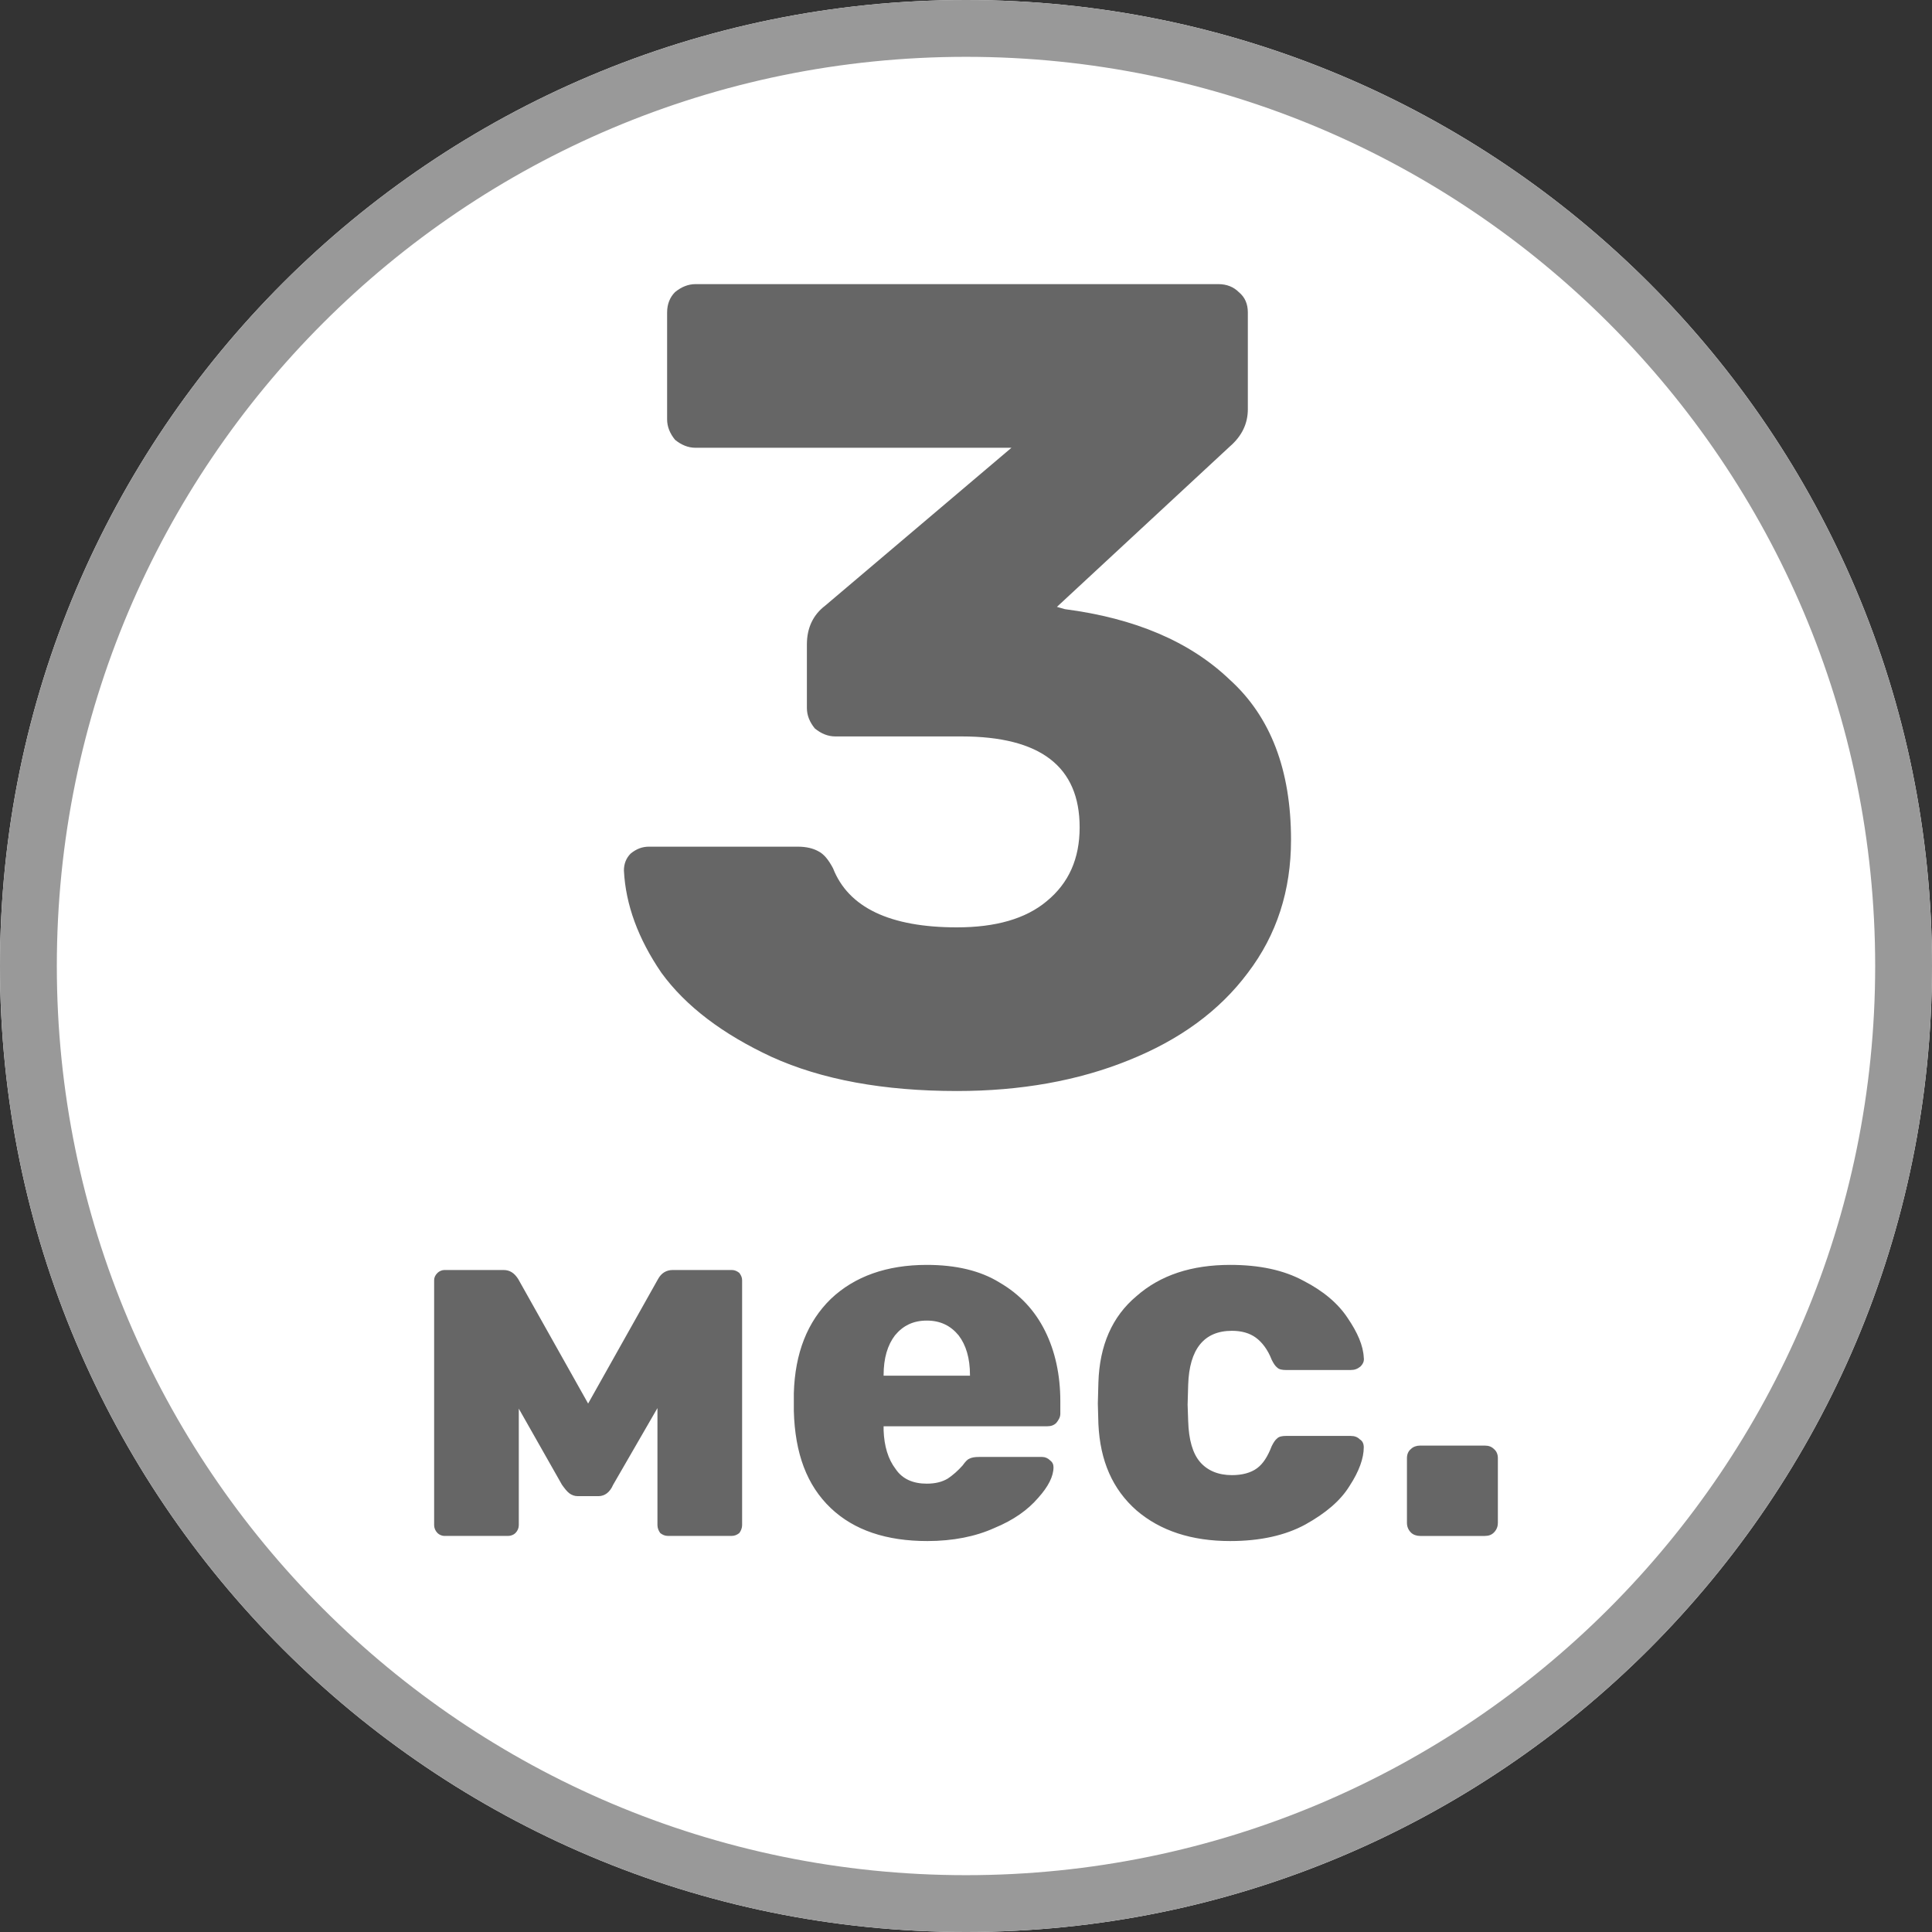 <?xml version="1.0" encoding="UTF-8"?>
<!DOCTYPE svg PUBLIC "-//W3C//DTD SVG 1.1//EN" "http://www.w3.org/Graphics/SVG/1.1/DTD/svg11.dtd">
<!-- Creator: CorelDRAW 2019 (64-Bit) -->
<svg xmlns="http://www.w3.org/2000/svg" xml:space="preserve" width="34px" height="34px" version="1.1" style="shape-rendering:geometricPrecision; text-rendering:geometricPrecision; image-rendering:optimizeQuality; fill-rule:evenodd; clip-rule:evenodd"
viewBox="0 0 34 34"
 xmlns:xlink="http://www.w3.org/1999/xlink"
 xmlns:xodm="http://www.corel.com/coreldraw/odm/2003">
 <rect x="0" y="0" width="34" height="34" fill="#333333" stroke="none"/>
 <defs>
  <style type="text/css">
   <![CDATA[
    .fil1 {fill:#999999}
    .fil2 {fill:#666666;fill-rule:nonzero}
    .fil0 {fill:white;fill-rule:nonzero}
   ]]>
  </style>
 </defs>
 <g id="Layer_x0020_1">
  <g id="_1902149386336">
   <path class="fil0" d="M34 17c0,9.39 -7.61,17 -17,17 -9.39,0 -17,-7.61 -17,-17 0,-9.39 7.61,-17 17,-17 9.39,0 17,7.61 17,17z"/>
   <path class="fil1" d="M17 33c8.83,0 16,-7.17 16,-16 0,-8.84 -7.17,-16 -16,-16 -8.84,0 -16,7.16 -16,16 0,8.83 7.16,16 16,16zm0 1c9.39,0 17,-7.61 17,-17 0,-9.39 -7.61,-17 -17,-17 -9.39,0 -17,7.61 -17,17 0,9.39 7.61,17 17,17z"/>
   <path class="fil2" d="M16.84 19.2c-1.29,0 -2.38,-0.2 -3.26,-0.6 -0.86,-0.4 -1.51,-0.89 -1.94,-1.48 -0.41,-0.6 -0.63,-1.2 -0.66,-1.8 0,-0.12 0.04,-0.22 0.12,-0.3 0.1,-0.08 0.2,-0.12 0.32,-0.12l2.62 0c0.15,0 0.27,0.03 0.36,0.08 0.1,0.05 0.18,0.15 0.26,0.3 0.27,0.69 1,1.04 2.18,1.04 0.68,0 1.21,-0.15 1.58,-0.46 0.39,-0.32 0.58,-0.75 0.58,-1.3 0,-1.07 -0.69,-1.6 -2.08,-1.6l-2.22 0c-0.13,0 -0.25,-0.05 -0.36,-0.14 -0.09,-0.11 -0.14,-0.23 -0.14,-0.36l0 -1.12c0,-0.29 0.11,-0.52 0.32,-0.68l3.28 -2.78 -5.56 0c-0.13,0 -0.25,-0.05 -0.36,-0.14 -0.09,-0.11 -0.14,-0.23 -0.14,-0.36l0 -1.88c0,-0.15 0.05,-0.27 0.14,-0.36 0.11,-0.09 0.23,-0.14 0.36,-0.14l9.2 0c0.15,0 0.27,0.05 0.36,0.14 0.11,0.09 0.16,0.21 0.16,0.36l0 1.7c0,0.25 -0.1,0.47 -0.32,0.66l-3.04 2.82 0.14 0.04c1.23,0.16 2.2,0.57 2.9,1.24 0.72,0.65 1.08,1.59 1.08,2.82 0,0.89 -0.25,1.67 -0.76,2.34 -0.5,0.67 -1.2,1.18 -2.1,1.54 -0.89,0.36 -1.9,0.54 -3.02,0.54z"/>
   <path class="fil2" d="M12.88 22.35c0.05,0 0.09,0.02 0.13,0.05 0.03,0.04 0.05,0.08 0.05,0.13l0 4.31c0,0.05 -0.02,0.1 -0.05,0.14 -0.04,0.03 -0.08,0.05 -0.14,0.05l-1.11 0c-0.06,0 -0.1,-0.02 -0.14,-0.05 -0.03,-0.04 -0.05,-0.09 -0.05,-0.14l0 -2.06 -0.78 1.35c-0.03,0.07 -0.07,0.12 -0.11,0.15 -0.04,0.03 -0.09,0.05 -0.15,0.05l-0.36 0c-0.06,0 -0.11,-0.02 -0.15,-0.05 -0.04,-0.03 -0.08,-0.08 -0.13,-0.15l-0.76 -1.34 0 2.05c0,0.05 -0.02,0.1 -0.06,0.14 -0.03,0.03 -0.08,0.05 -0.13,0.05l-1.12 0c-0.04,0 -0.09,-0.02 -0.12,-0.05 -0.04,-0.04 -0.06,-0.09 -0.06,-0.14l0 -4.31c0,-0.05 0.02,-0.09 0.06,-0.13 0.03,-0.03 0.08,-0.05 0.12,-0.05l1.04 0c0.11,0 0.19,0.05 0.26,0.16l1.23 2.19 1.23 -2.19c0.06,-0.11 0.15,-0.16 0.26,-0.16l1.04 0zm3.44 4.77c-0.72,0 -1.29,-0.19 -1.7,-0.58 -0.42,-0.4 -0.63,-0.96 -0.65,-1.71l0 -0.31c0.02,-0.71 0.24,-1.26 0.65,-1.66 0.42,-0.4 0.99,-0.6 1.69,-0.6 0.51,0 0.94,0.1 1.28,0.31 0.36,0.21 0.62,0.49 0.8,0.85 0.18,0.36 0.27,0.78 0.27,1.24l0 0.22c0,0.06 -0.03,0.11 -0.07,0.16 -0.04,0.04 -0.09,0.06 -0.16,0.06l-2.88 0 0 0.07c0.01,0.28 0.08,0.51 0.21,0.68 0.12,0.18 0.31,0.26 0.55,0.26 0.15,0 0.27,-0.03 0.37,-0.09 0.09,-0.06 0.18,-0.14 0.26,-0.23 0.05,-0.07 0.09,-0.11 0.12,-0.12 0.04,-0.02 0.09,-0.03 0.17,-0.03l1.11 0c0.05,0 0.1,0.02 0.14,0.06 0.04,0.03 0.06,0.07 0.06,0.12 0,0.16 -0.09,0.34 -0.27,0.54 -0.18,0.21 -0.43,0.39 -0.77,0.53 -0.33,0.15 -0.73,0.23 -1.18,0.23zm0.75 -2.91l0 -0.01c0,-0.3 -0.07,-0.53 -0.2,-0.7 -0.14,-0.17 -0.32,-0.26 -0.56,-0.26 -0.24,0 -0.42,0.09 -0.56,0.26 -0.13,0.17 -0.2,0.4 -0.2,0.7l0 0.01 1.52 0zm4.58 2.91c-0.68,0 -1.23,-0.18 -1.65,-0.54 -0.42,-0.37 -0.64,-0.87 -0.67,-1.52l-0.01 -0.36 0.01 -0.37c0.02,-0.65 0.24,-1.16 0.67,-1.52 0.42,-0.37 0.97,-0.55 1.65,-0.55 0.51,0 0.94,0.09 1.29,0.28 0.35,0.18 0.61,0.4 0.78,0.66 0.17,0.25 0.27,0.48 0.28,0.69 0.01,0.06 -0.01,0.11 -0.06,0.16 -0.05,0.04 -0.1,0.06 -0.17,0.06l-1.14 0c-0.06,0 -0.12,-0.01 -0.15,-0.04 -0.04,-0.03 -0.07,-0.08 -0.1,-0.14 -0.07,-0.18 -0.17,-0.31 -0.28,-0.39 -0.11,-0.08 -0.25,-0.12 -0.42,-0.12 -0.49,0 -0.75,0.32 -0.77,0.95l-0.01 0.35 0.01 0.29c0.01,0.33 0.08,0.57 0.21,0.72 0.13,0.15 0.32,0.23 0.56,0.23 0.18,0 0.33,-0.04 0.44,-0.12 0.11,-0.08 0.19,-0.21 0.26,-0.39 0.03,-0.06 0.06,-0.11 0.1,-0.14 0.03,-0.03 0.09,-0.04 0.15,-0.04l1.14 0c0.07,0 0.12,0.02 0.16,0.06 0.05,0.03 0.07,0.08 0.07,0.14 0,0.19 -0.08,0.42 -0.25,0.68 -0.16,0.26 -0.42,0.48 -0.78,0.68 -0.35,0.19 -0.79,0.29 -1.32,0.29zm3.34 -0.09c-0.06,0 -0.12,-0.02 -0.16,-0.06 -0.05,-0.05 -0.07,-0.11 -0.07,-0.17l0 -1.14c0,-0.06 0.02,-0.12 0.07,-0.16 0.04,-0.04 0.1,-0.06 0.16,-0.06l1.14 0c0.07,0 0.12,0.02 0.16,0.06 0.05,0.04 0.07,0.1 0.07,0.16l0 1.14c0,0.06 -0.02,0.12 -0.07,0.17 -0.04,0.04 -0.09,0.06 -0.16,0.06l-1.14 0z"/>
  </g>
 </g>
</svg>
